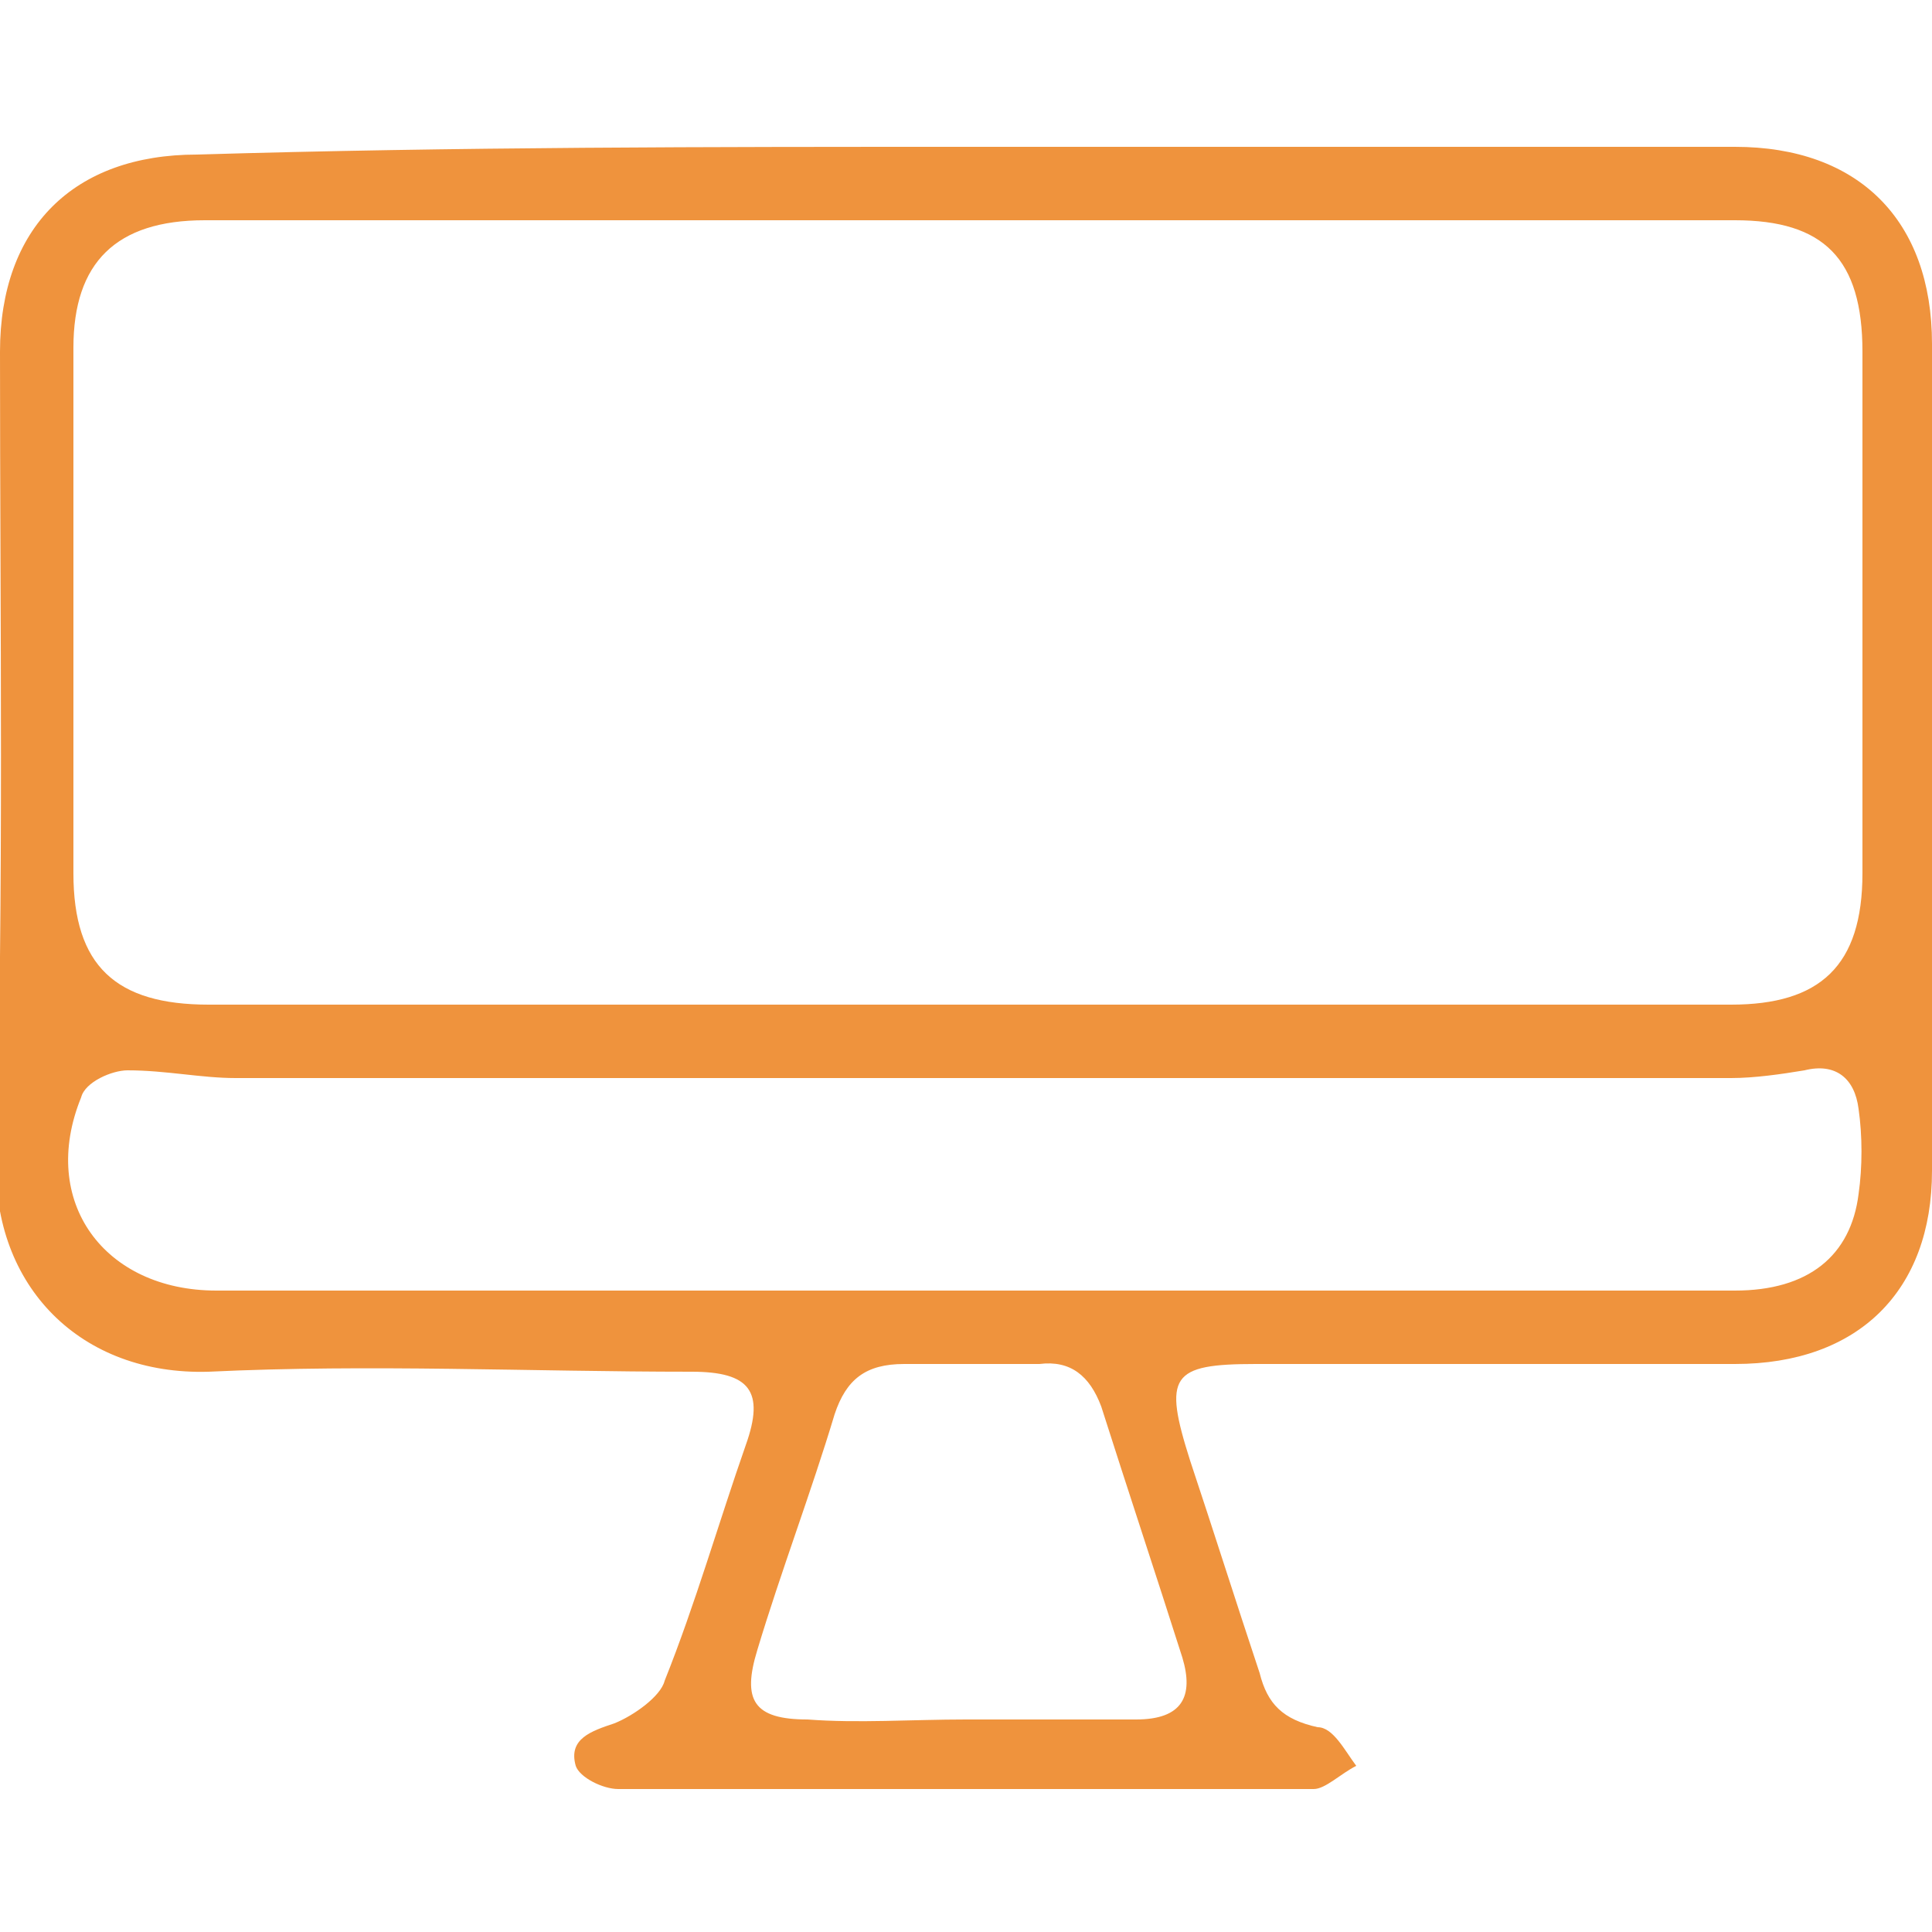 <?xml version="1.0" encoding="utf-8"?>
<!-- Generator: Adobe Illustrator 25.2.0, SVG Export Plug-In . SVG Version: 6.00 Build 0)  -->
<svg version="1.1" id="Layer_1" xmlns="http://www.w3.org/2000/svg" xmlns:xlink="http://www.w3.org/1999/xlink" x="0px" y="0px" viewBox="0 0 50 50" style="enable-background: new 0 0 50 50" xml:space="preserve">
<style>.st0 {
  fill: #ef933d;
}

</style>
<g>
	<path class="st0" d="M25,3.8c6.6,0,13.3,0,19.9,0c3.2,0,5.1,1.9,5.1,5.1c0,7.1,0,14.3,0,21.4c0,3.1-1.9,5-5.1,5
		c-4.1,0-8.2,0-12.4,0c-2.2,0-2.4,0.3-1.7,2.5c0.6,1.8,1.2,3.7,1.8,5.5c0.2,0.8,0.6,1.2,1.5,1.4c0.4,0,0.7,0.6,1,1
		c-0.4,0.2-0.8,0.6-1.1,0.6c-6,0-12,0-18,0c-0.4,0-1-0.3-1.1-0.6c-0.2-0.7,0.4-0.9,1-1.1c0.5-0.2,1.2-0.7,1.3-1.1
		c0.8-2,1.4-4.1,2.1-6.1c0.5-1.4,0.1-1.9-1.4-1.9c-4.2,0-8.3-0.2-12.5,0c-3.3,0.1-5.6-2.2-5.5-5.5c0.2-7,0.1-13.9,0.1-20.9
		c0-3.2,1.9-5.1,5.1-5.1C11.8,3.8,18.4,3.8,25,3.8z M24.9,26c6.6,0,13.2,0,19.9,0c2.3,0,3.4-1,3.4-3.4c0-4.5,0-9,0-13.5
		c0-2.4-1-3.4-3.3-3.4c-13.2,0-26.4,0-39.6,0C3,5.7,1.9,6.8,1.9,9c0,4.5,0,9.1,0,13.6C1.9,25,3,26,5.4,26C11.9,26,18.4,26,24.9,26z
		 M24.9,33.4c6.7,0,13.3,0,20,0c1.9,0,3-0.9,3.2-2.5c0.1-0.7,0.1-1.5,0-2.2c-0.1-0.8-0.6-1.2-1.4-1c-0.6,0.1-1.3,0.2-1.9,0.2
		c-12.9,0-25.8,0-38.7,0c-0.9,0-1.8-0.2-2.8-0.2c-0.4,0-1.1,0.3-1.2,0.7c-1.1,2.7,0.6,5,3.5,5C12,33.4,18.4,33.4,24.9,33.4z
		 M25,44.5c1.5,0,2.9,0,4.4,0c1.2,0,1.5-0.6,1.2-1.6c-0.7-2.2-1.4-4.3-2.1-6.5c-0.3-0.8-0.8-1.2-1.6-1.1c-1.1,0-2.3,0-3.5,0
		c-1,0-1.5,0.4-1.8,1.3c-0.6,2-1.4,4.1-2,6.1c-0.4,1.3-0.1,1.8,1.3,1.8C22.2,44.6,23.6,44.5,25,44.5z"></path>
</g>
</svg>
